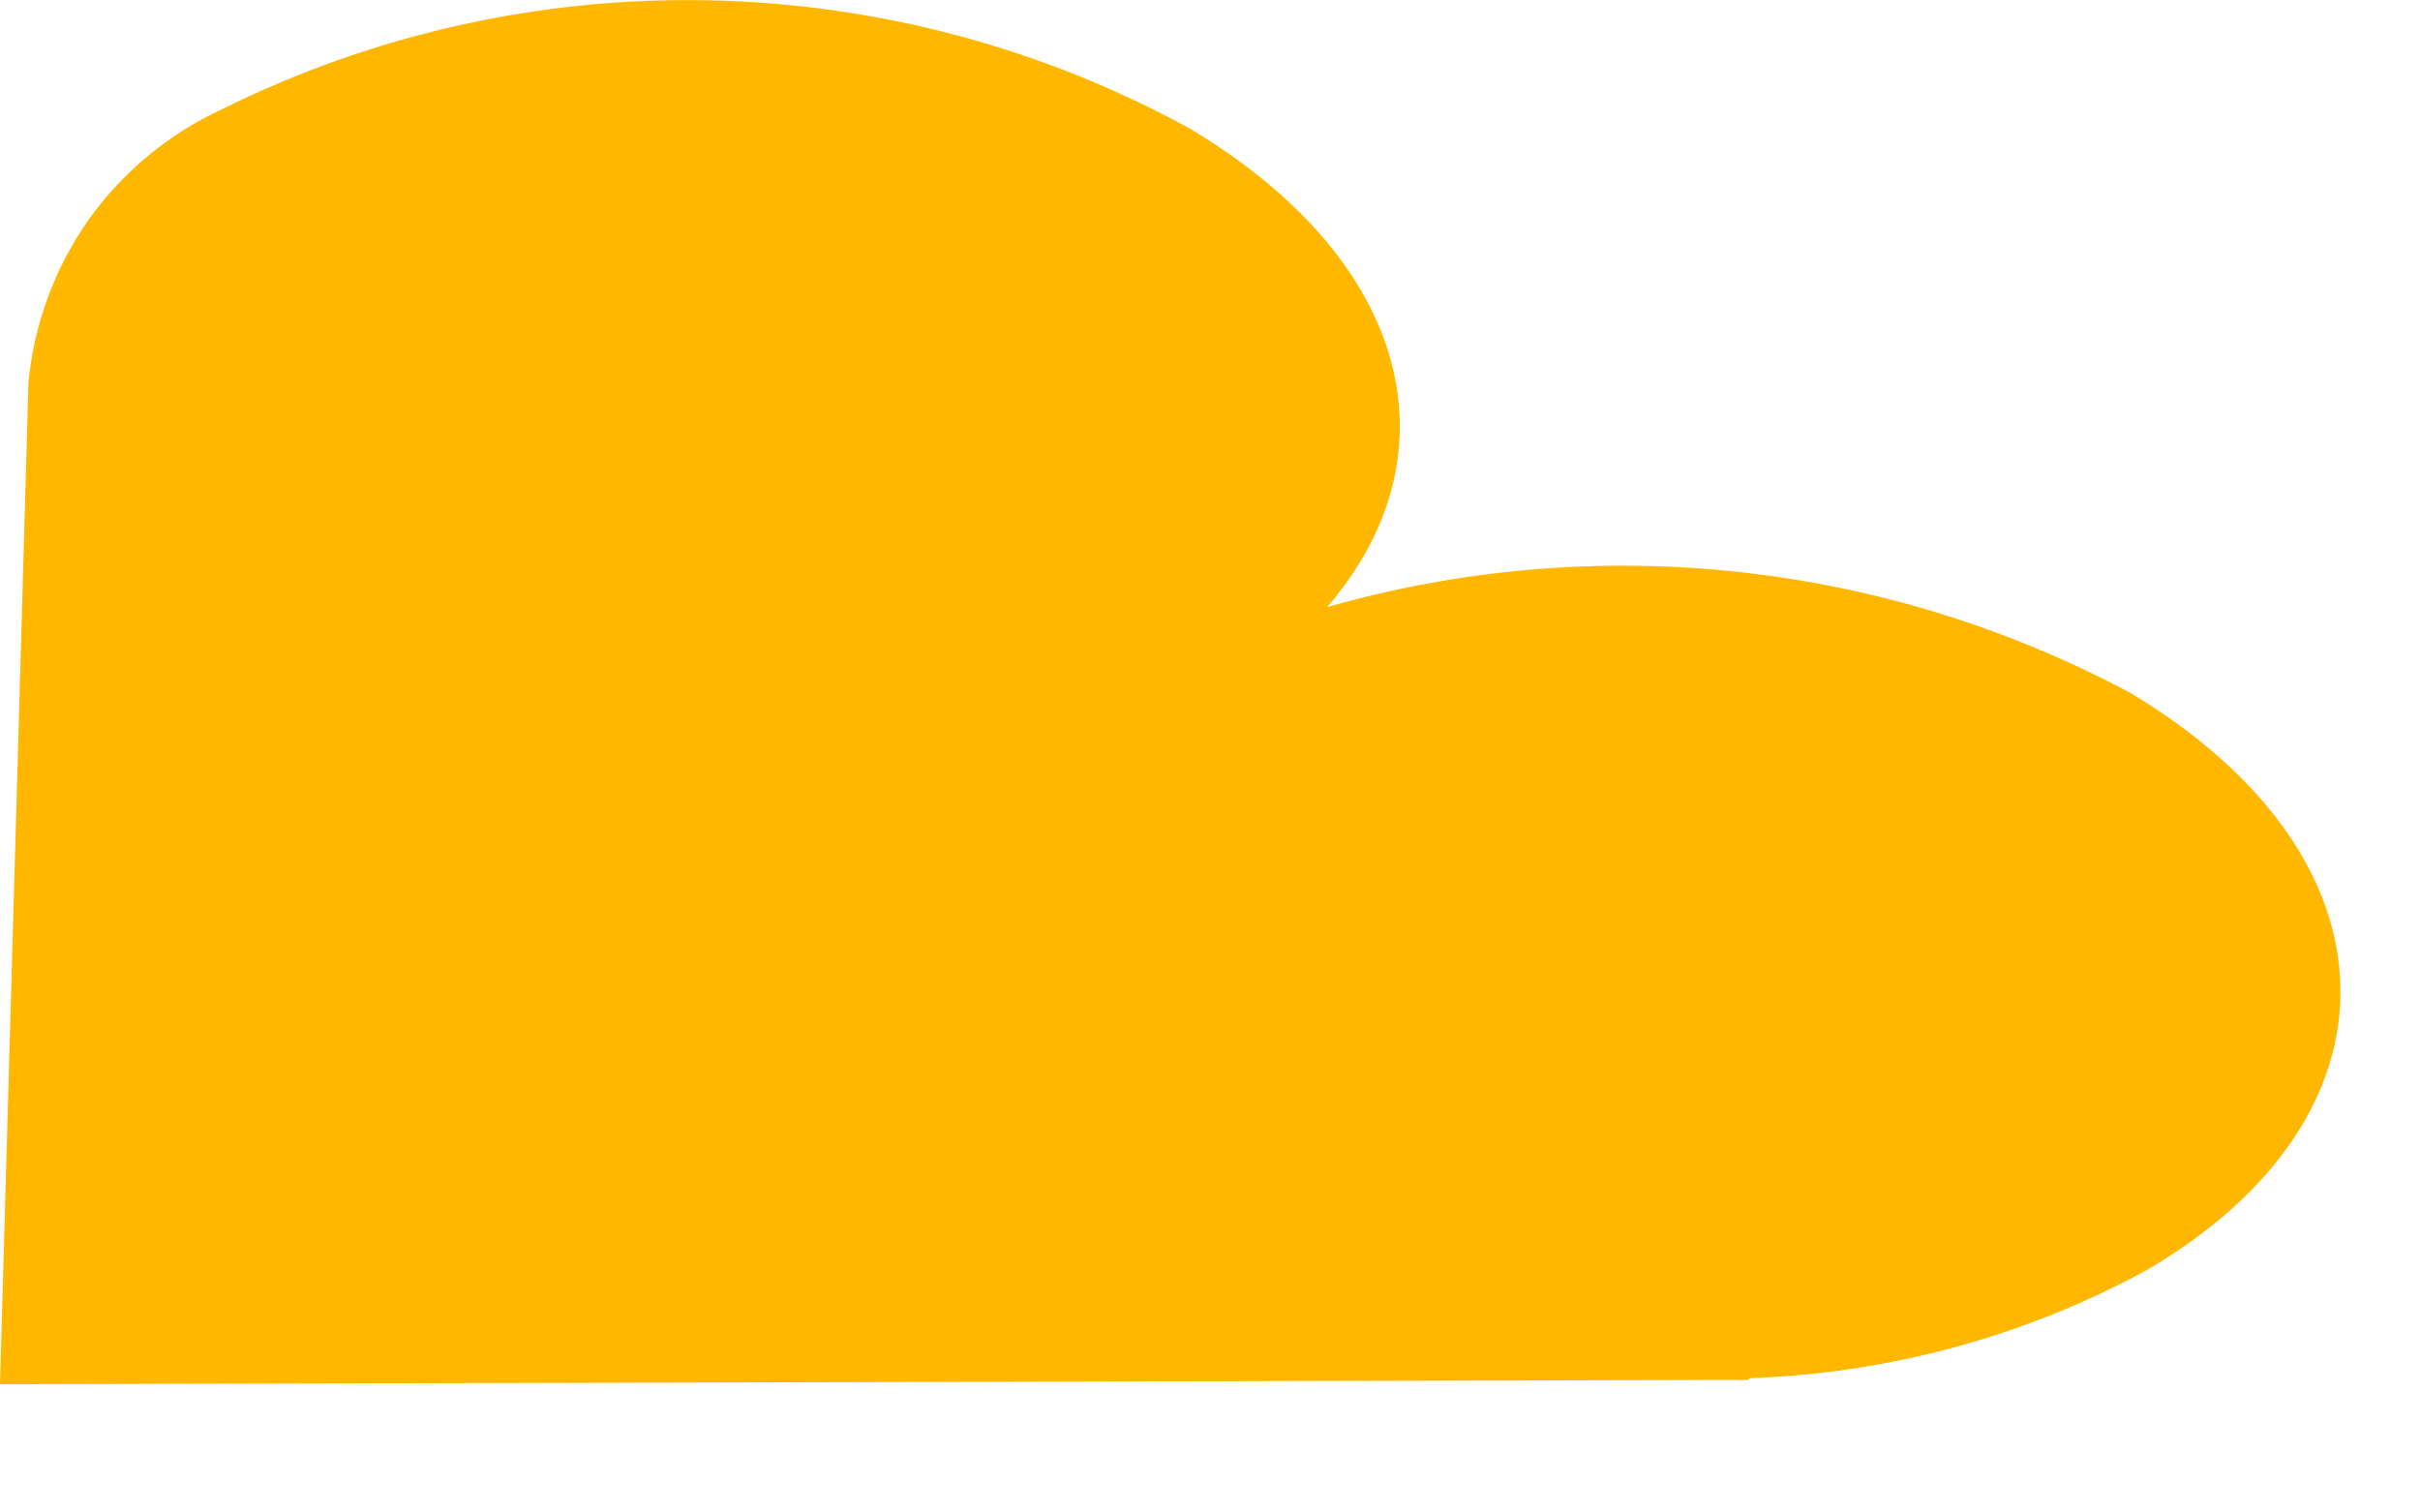 <?xml version="1.0" encoding="utf-8"?>
<svg xmlns="http://www.w3.org/2000/svg" fill="none" height="100%" overflow="visible" preserveAspectRatio="none" style="display: block;" viewBox="0 0 8 5" width="100%">
<path d="M5.784 4.556C6.244 4.54 6.694 4.418 7.098 4.198C7.967 3.688 7.95 2.836 7.045 2.292C6.229 1.855 5.276 1.753 4.387 2.007C4.818 1.508 4.671 0.867 3.935 0.426C3.445 0.157 2.898 0.012 2.34 0.001C1.782 -0.01 1.23 0.114 0.73 0.363C0.554 0.445 0.403 0.571 0.291 0.729C0.18 0.888 0.112 1.073 0.094 1.266L0 4.576L5.608 4.562H5.778L5.784 4.556Z" fill="url(#paint0_linear_0_20256)" id="Vector"/>
<defs>
<linearGradient gradientUnits="userSpaceOnUse" id="paint0_linear_0_20256" x1="6.34" x2="-0.451" y1="4.044" y2="1.619">
<stop stop-color="#FFB700"/>
<stop offset="1" stop-color="#FFB700"/>
</linearGradient>
</defs>
</svg>